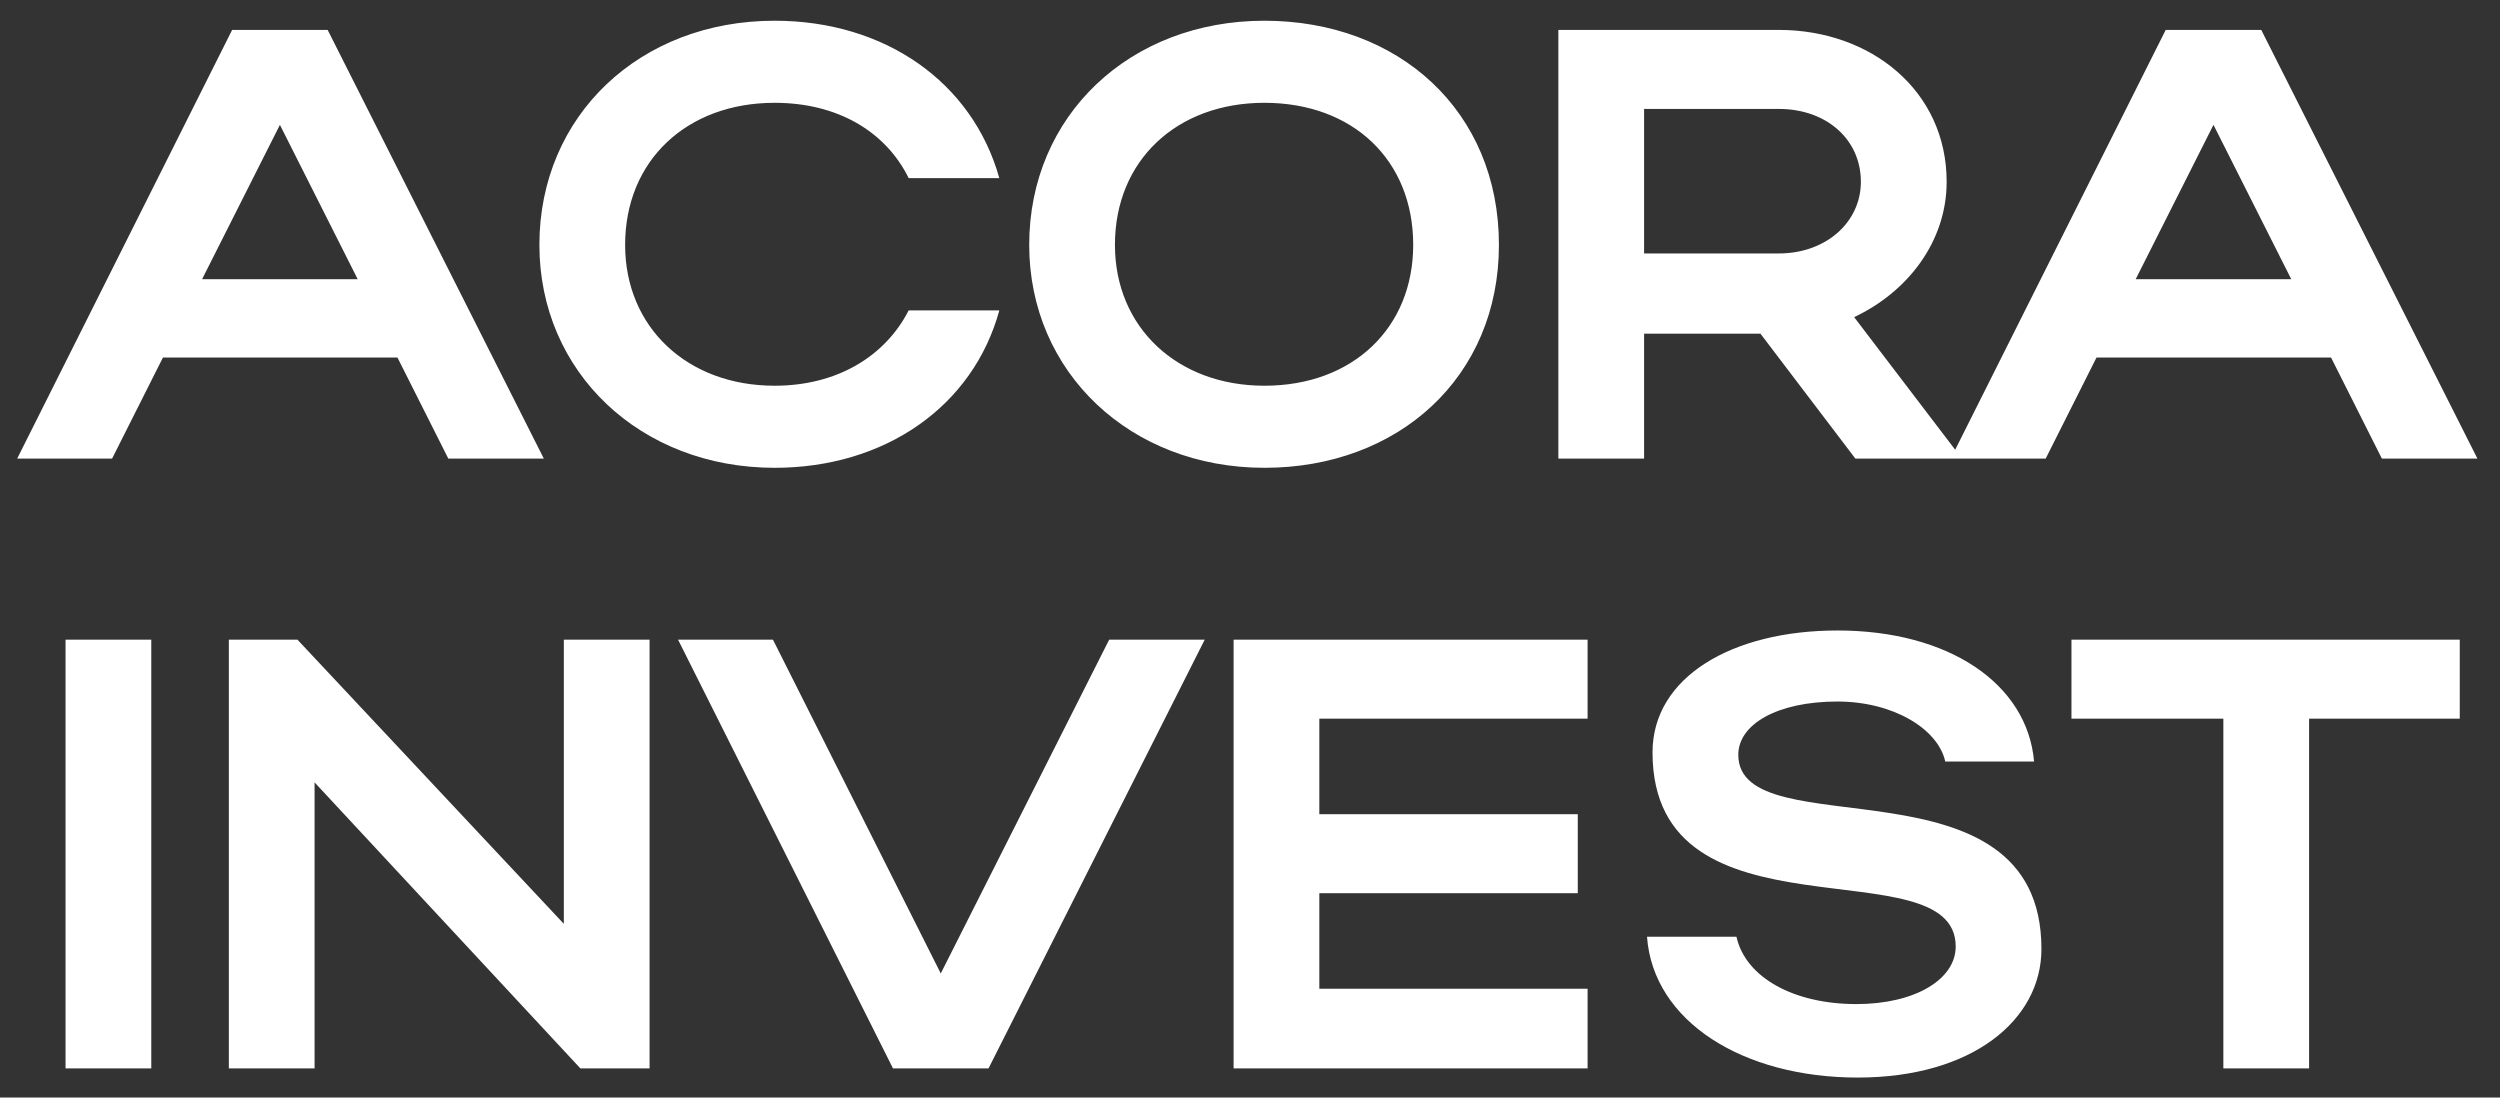 <svg width="82" height="36" viewBox="0 0 82 36" fill="none" xmlns="http://www.w3.org/2000/svg">
<rect x="0" y="0" width="82" height="36" fill="#333333" stroke="none"/>
<path d="M0.563 15.043L7.614 0.981H10.747L17.838 15.043H14.705L13.037 11.728H5.344L3.676 15.043H0.563ZM6.629 9.157H11.732L9.181 4.095L6.629 9.157ZM20.504 8.032C20.504 10.744 22.553 12.652 25.406 12.652C27.434 12.652 29.021 11.708 29.805 10.181H32.778C31.914 13.335 29.021 15.344 25.406 15.344C21.006 15.344 17.692 12.21 17.692 8.032C17.692 3.794 20.986 0.68 25.406 0.68C29.021 0.68 31.894 2.689 32.778 5.843H29.805C29.041 4.296 27.454 3.372 25.406 3.372C22.533 3.372 20.504 5.26 20.504 8.032ZM33.758 8.032C33.758 3.794 37.053 0.68 41.472 0.68C45.871 0.68 49.165 3.633 49.165 8.032C49.165 12.371 45.871 15.344 41.472 15.344C37.073 15.344 33.758 12.21 33.758 8.032ZM36.57 8.032C36.57 10.744 38.619 12.652 41.472 12.652C44.385 12.652 46.353 10.744 46.353 8.032C46.353 5.26 44.385 3.372 41.472 3.372C38.599 3.372 36.57 5.26 36.57 8.032ZM60.857 15.043L57.743 10.945H53.926V15.043H51.114V0.981H58.346C61.359 0.981 63.85 2.97 63.85 5.963C63.85 7.932 62.564 9.579 60.816 10.402L64.352 15.043H60.857ZM61.037 5.963C61.037 4.577 59.913 3.573 58.346 3.573H53.926V8.313H58.346C59.892 8.313 61.037 7.289 61.037 5.963ZM63.984 15.043L71.035 0.981H74.169L81.26 15.043H78.126L76.459 11.728H68.765L67.098 15.043H63.984ZM70.051 9.157H75.153L72.602 4.095L70.051 9.157ZM4.962 20.981V35.043H2.15V20.981H4.962ZM10.318 25.662V35.043H7.506V20.981H9.756L18.494 30.302V20.981H21.306V35.043H19.036L10.318 25.662ZM22.24 20.981H25.353L30.857 31.929L36.381 20.981H39.515L32.424 35.043H29.29L22.24 20.981ZM40.462 35.043V20.981H52.073V23.573H43.274V26.706H51.751V29.298H43.274V32.431H52.073V35.043H40.462ZM66.959 31.126C66.959 33.456 64.689 35.344 60.933 35.344C57.156 35.344 54.223 33.496 54.022 30.724H56.955C57.257 32.07 58.843 32.934 60.892 32.934C62.801 32.934 64.147 32.13 64.147 31.045C64.147 27.691 54.203 31.105 54.203 24.677C54.203 22.207 56.815 20.68 60.27 20.68C63.926 20.68 66.497 22.428 66.718 24.979H63.805C63.564 23.894 62.078 23.01 60.27 23.01C58.301 23.01 57.016 23.753 57.016 24.758C57.016 27.871 66.959 24.617 66.959 31.126ZM72.926 35.043V23.573H67.944V20.981H80.68V23.573H75.738V35.043H72.926Z" fill="white"/>
</svg>
